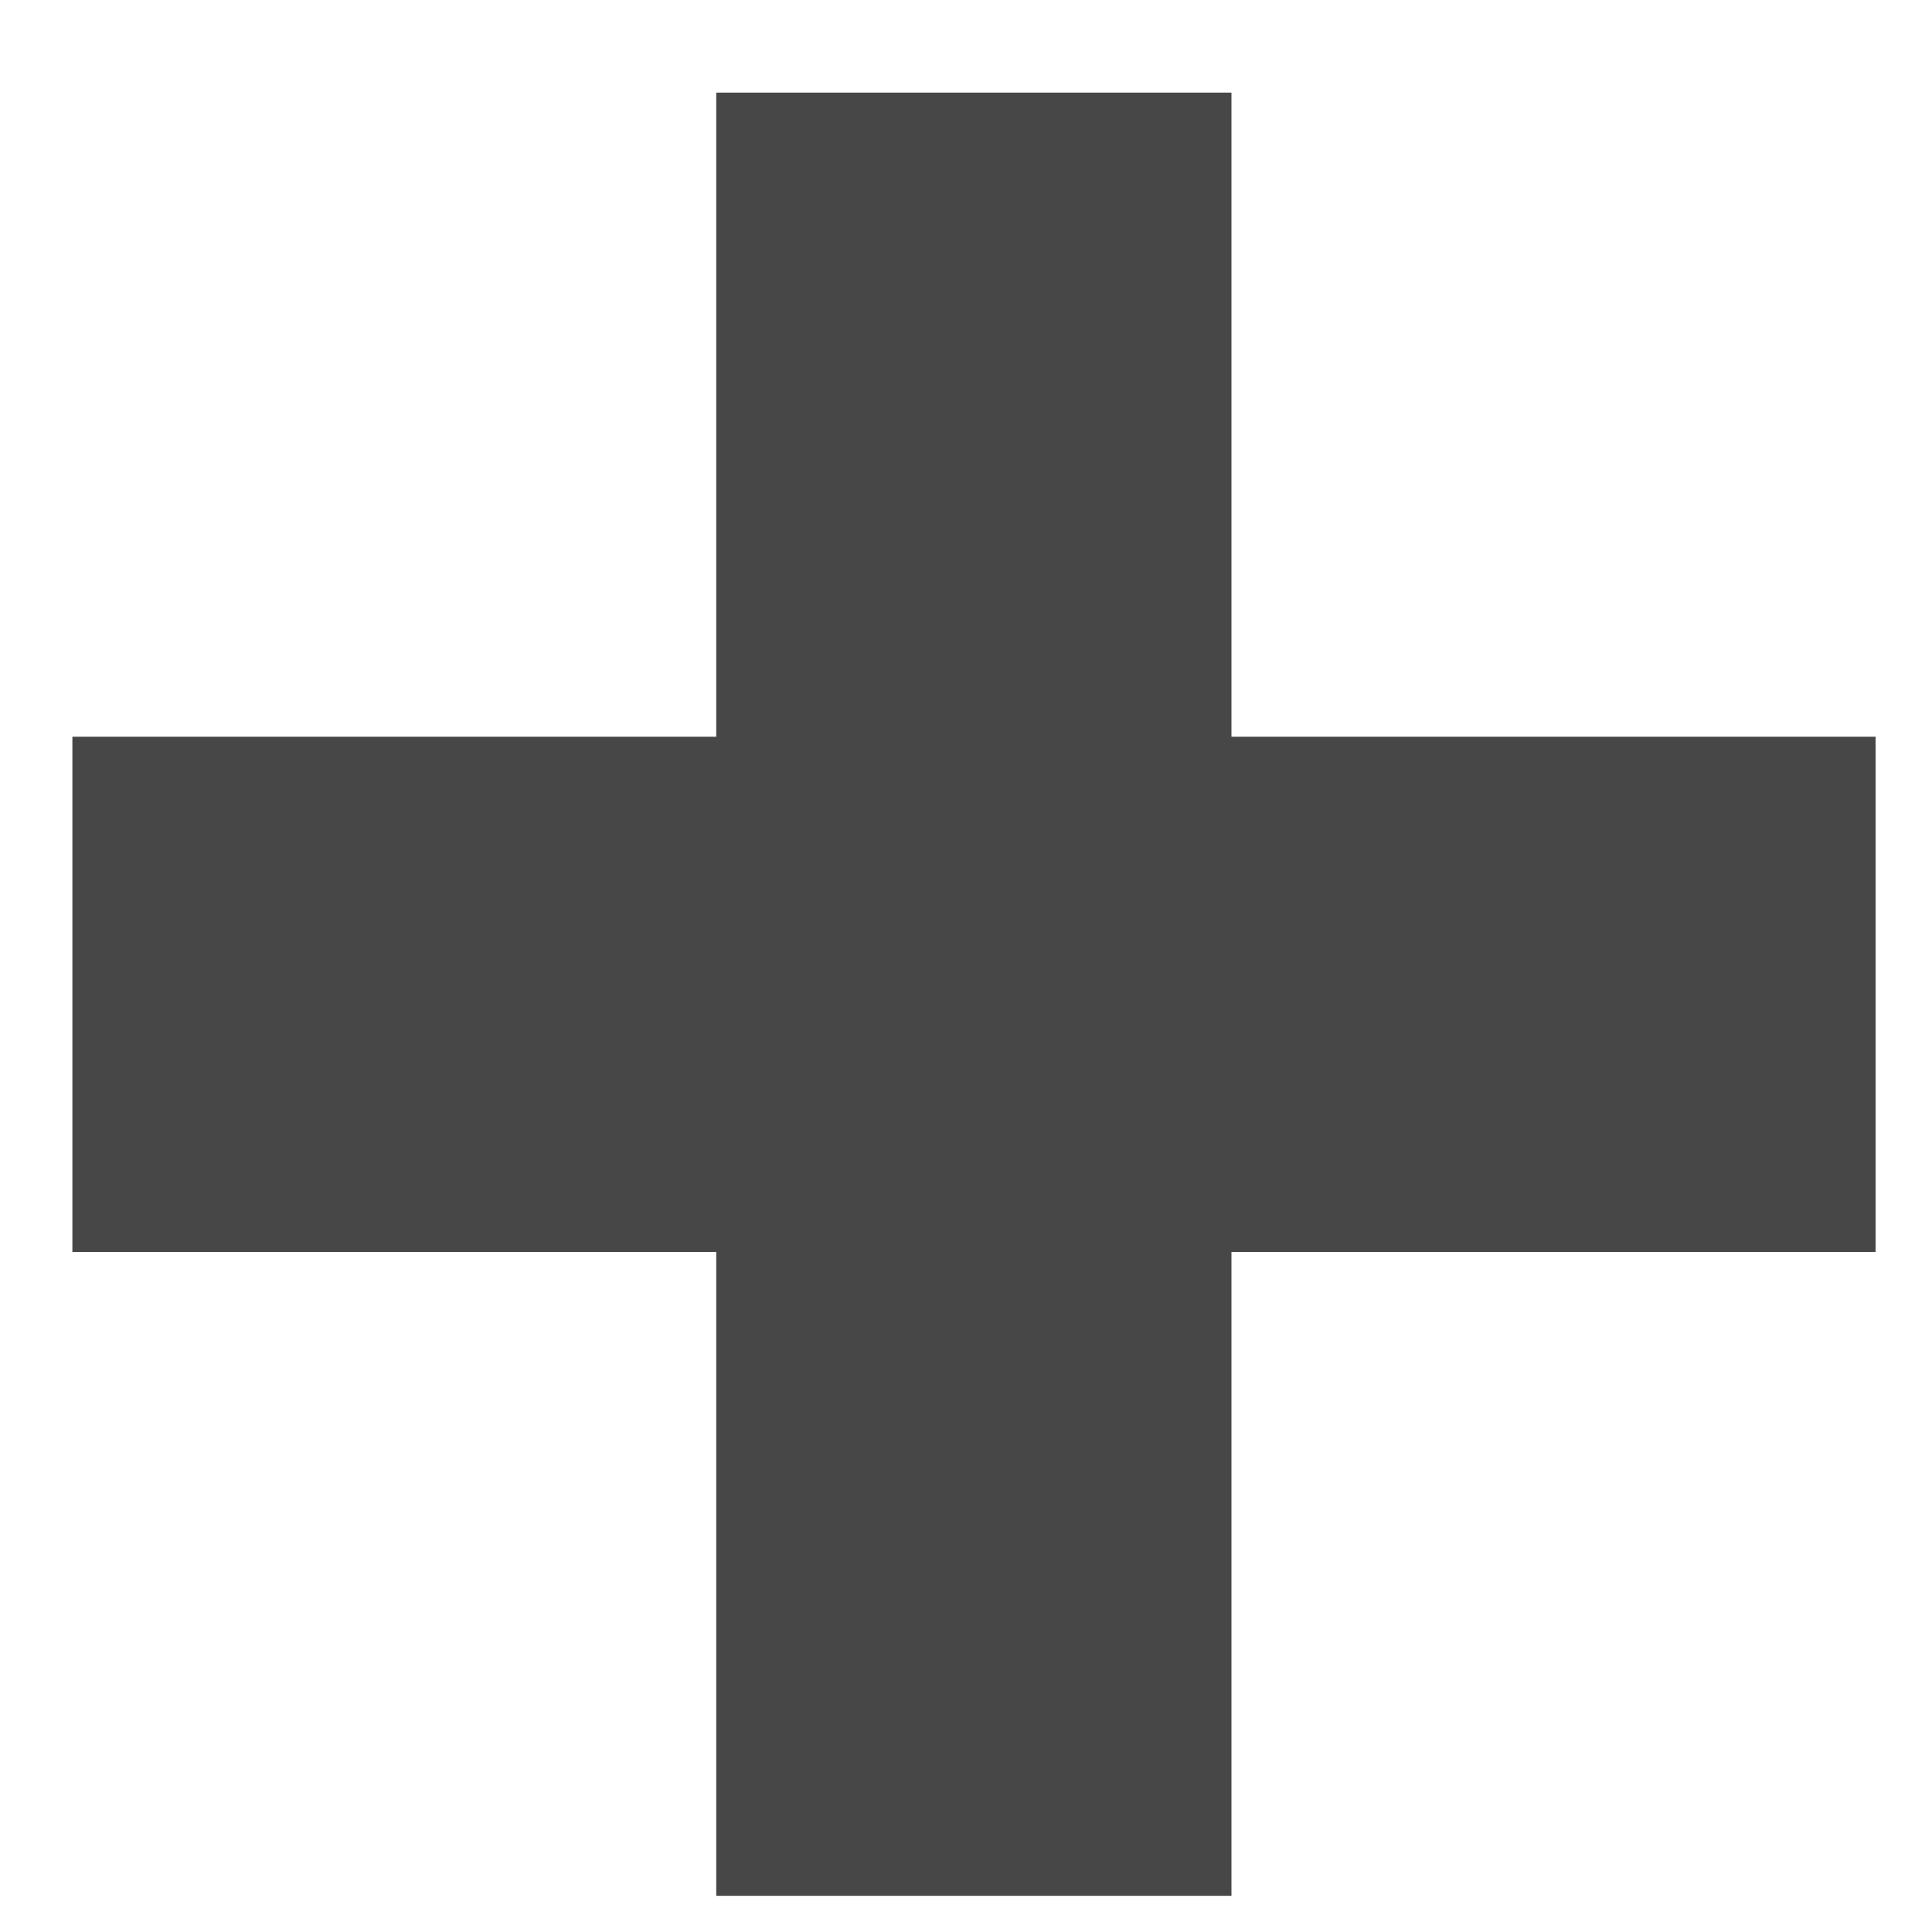 <svg width="15" height="15" viewBox="0 0 15 15" fill="none" xmlns="http://www.w3.org/2000/svg">
<path fill-rule="evenodd" clip-rule="evenodd" d="M9.561 0.719H5.561V5.72H0.562V9.72H5.561V14.719H9.561V9.72H14.562V5.72H9.561V0.719Z" fill="#474747"/>
</svg>
